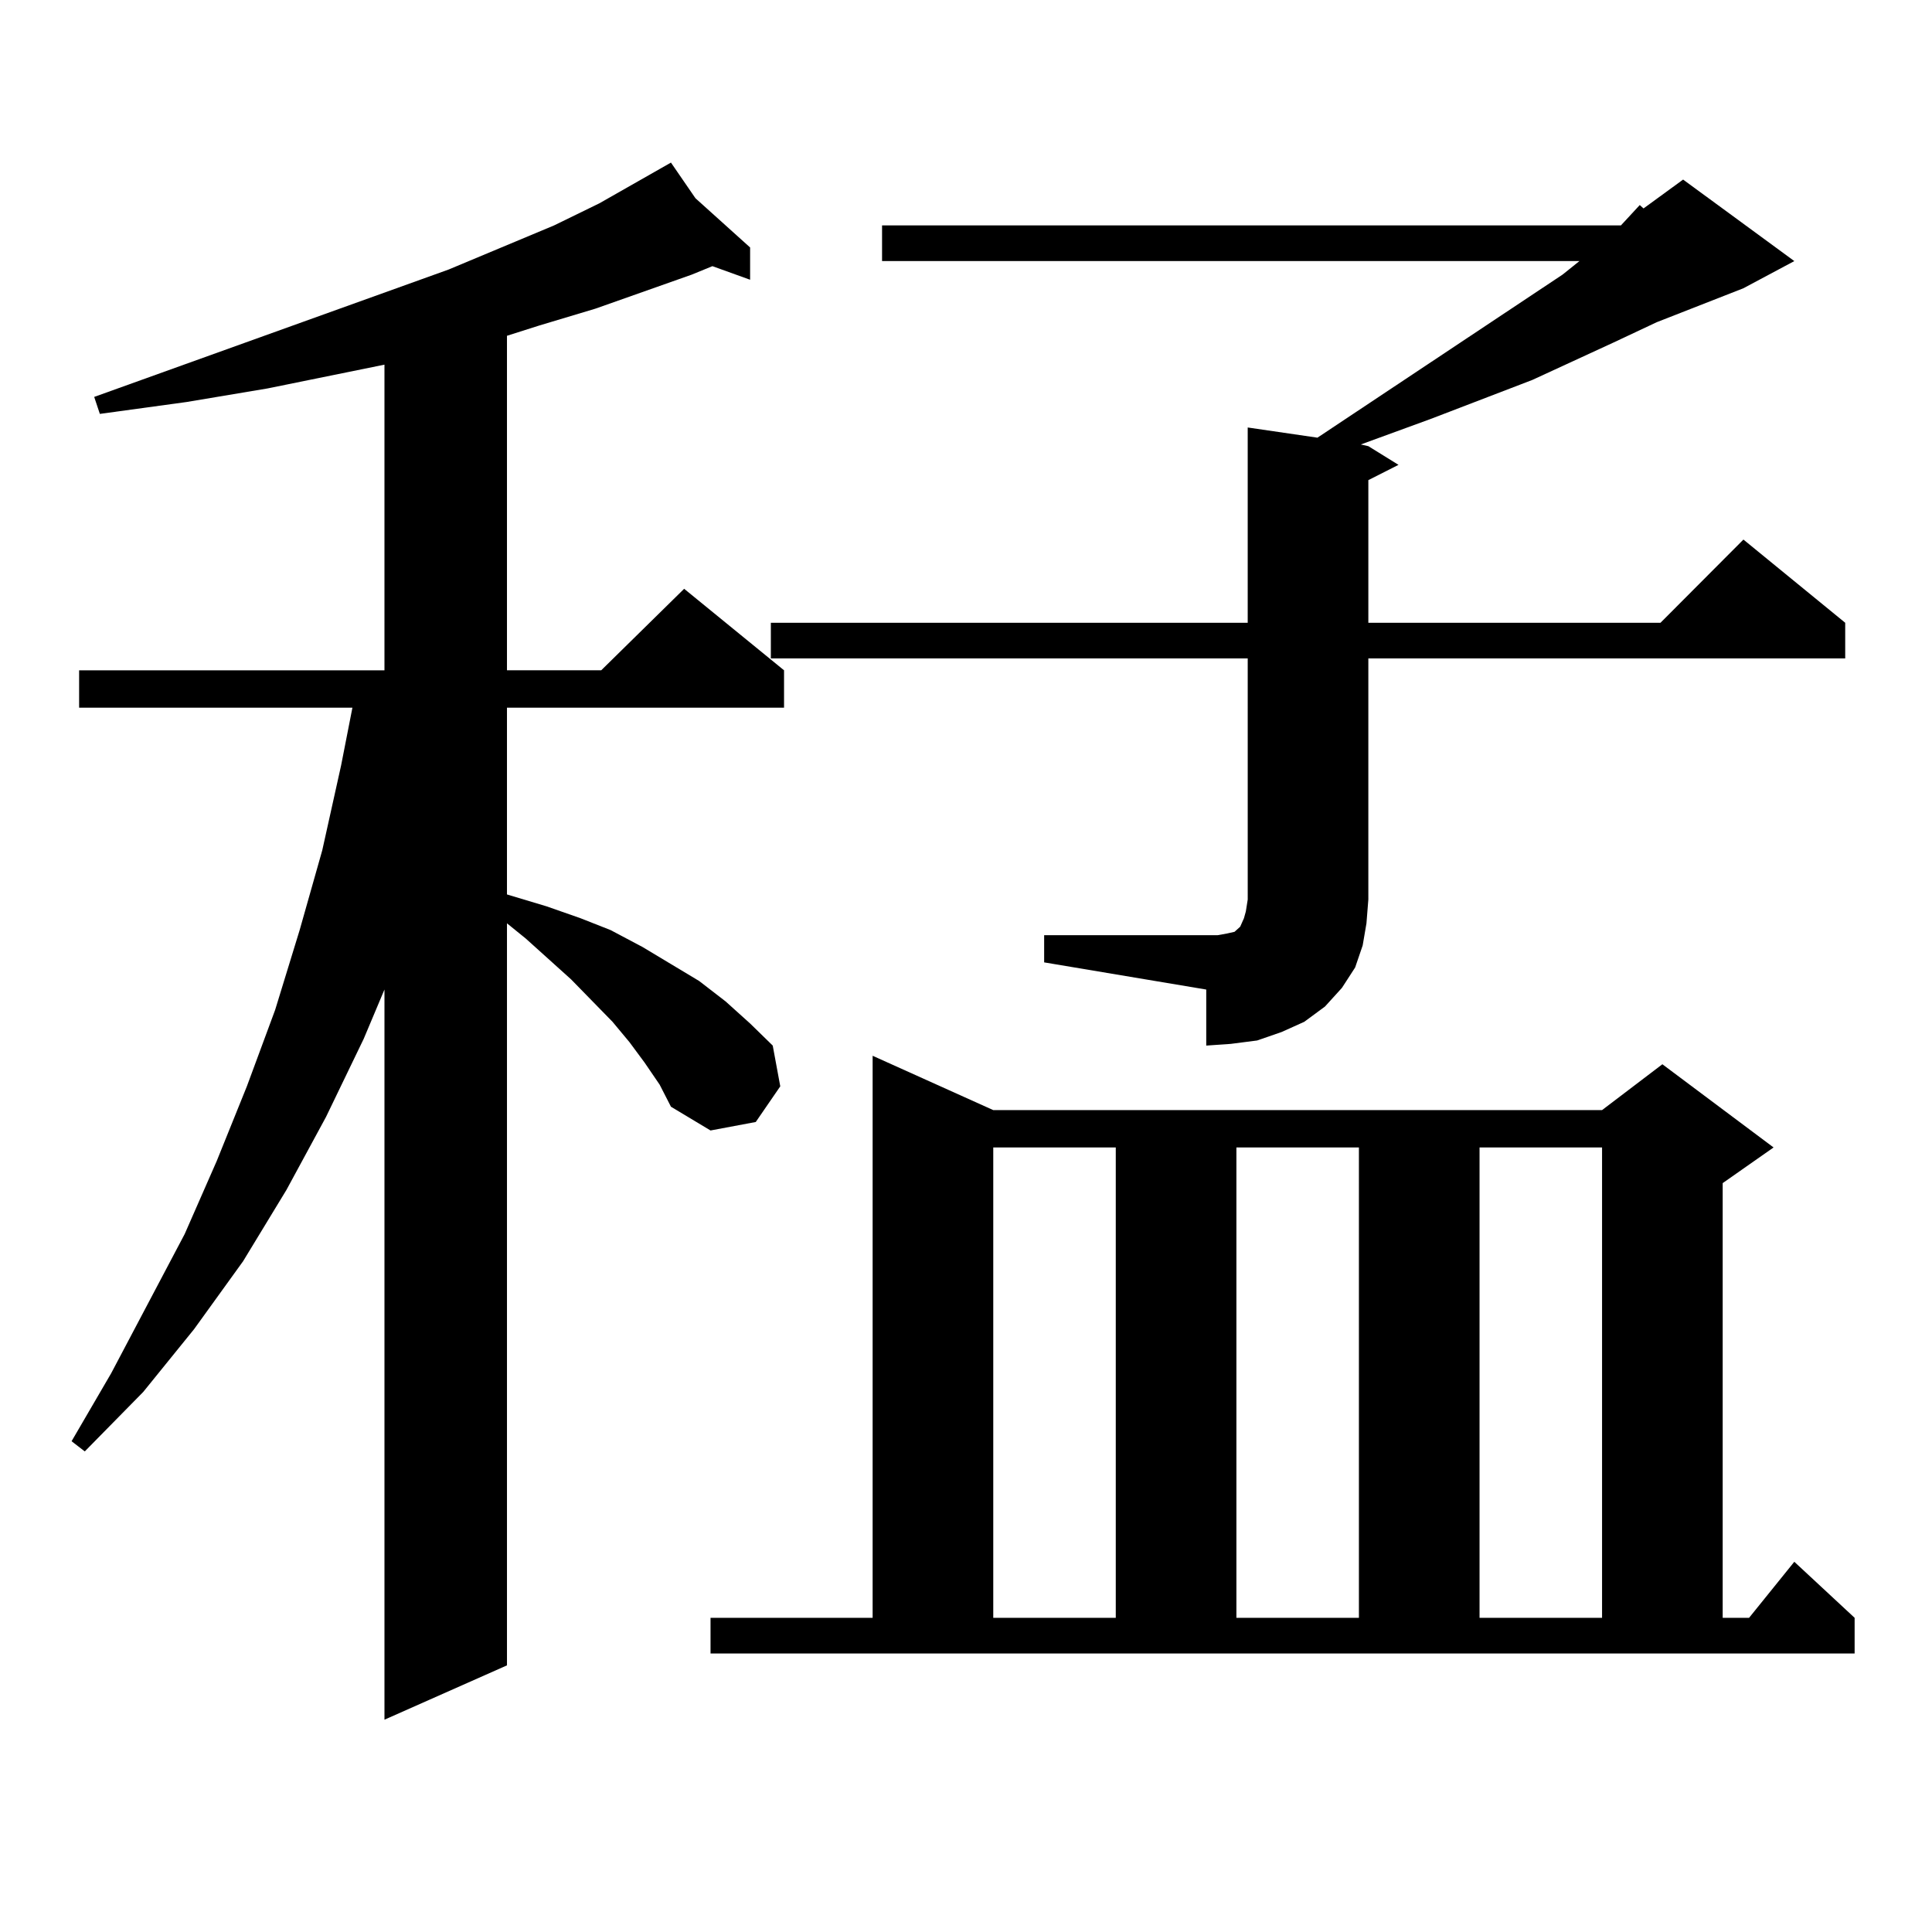 <?xml version="1.0" encoding="utf-8"?>
<!-- Generator: Adobe Illustrator 16.0.0, SVG Export Plug-In . SVG Version: 6.00 Build 0)  -->
<!DOCTYPE svg PUBLIC "-//W3C//DTD SVG 1.1//EN" "http://www.w3.org/Graphics/SVG/1.1/DTD/svg11.dtd">
<svg version="1.1" id="图层_1" xmlns="http://www.w3.org/2000/svg" xmlns:xlink="http://www.w3.org/1999/xlink" x="0px" y="0px"
	 width="1000px" height="1000px" viewBox="0 0 1000 1000" enable-background="new 0 0 1000 1000" xml:space="preserve">
<path d="M333.626,549.977l-7.805-10.547l-8.78-10.547l-21.463-21.973l-23.414-21.094l-9.756-7.91v384.082l-63.413,28.125v-377.93
	l-10.731,25.488l-19.512,40.43l-20.487,37.793l-22.438,36.914l-25.365,35.156l-26.341,32.52l-30.243,30.762l-6.829-5.273
	l20.487-35.156l38.048-72.07l16.585-37.793l15.609-38.672l14.634-39.551l12.683-41.309l11.707-41.309l9.756-43.945l5.854-29.883
	H40.951v-19.336h158.045V188.746l-60.486,12.305l-41.95,7.031l-44.877,6.152l-2.927-8.789l183.41-65.918l54.632-22.852
	l23.414-11.426l37.072-21.094l12.683,18.457l28.292,25.488v16.699l-19.512-7.031l-10.731,4.395l-49.755,17.578l-29.268,8.789
	l-16.585,5.273v173.145h48.779l42.926-42.188l51.706,42.188v19.336H262.408v96.68l20.487,6.152l17.561,6.152l15.609,6.152
	l16.585,8.789L347.284,499l14.634,8.789l13.658,10.547l12.683,11.426l11.707,11.426l3.902,21.094l-12.683,18.457l-23.414,4.395
	l-20.487-12.305l-5.854-11.426L333.626,549.977z M367.771,837.379h83.9V546.461l62.438,28.125h315.114l31.219-23.73l57.56,43.066
	l-26.341,18.457v225h13.658l23.414-29.004l31.219,29.004v18.457H367.771V837.379z M838.979,116.676l9.756-10.547l1.951,1.758
	l20.487-14.941l57.56,42.188l-26.341,14.063l-44.877,17.578l-22.438,10.547l-41.95,19.336l-52.682,20.215l-36.097,13.184
	l3.902,0.879l15.609,9.668l-15.609,7.91v73.828h151.216l42.926-43.066l52.682,43.066v18.457H708.251v124.805l-0.976,12.305
	l-1.951,11.426l-3.902,11.426l-6.829,10.547l-8.78,9.668l-10.731,7.91l-11.707,5.273l-12.683,4.395l-13.658,1.758l-12.683,0.879
	v-29.004l-83.9-14.063v-14.063h89.754l4.878-0.879l3.902-0.879l0.976-0.879l0.976-0.879l0.976-0.879l1.951-4.395l0.976-3.516
	l0.976-6.152V340.797H398.99V322.34h246.823V221.266l36.097,5.273l126.826-84.375l8.78-7.031H456.55v-18.457H838.979z
	 M514.109,593.922v243.457h63.413V593.922H514.109z M639.96,593.922v243.457h63.413V593.922H639.96z M765.811,593.922v243.457
	h63.413V593.922H765.811z"/>
</svg>
